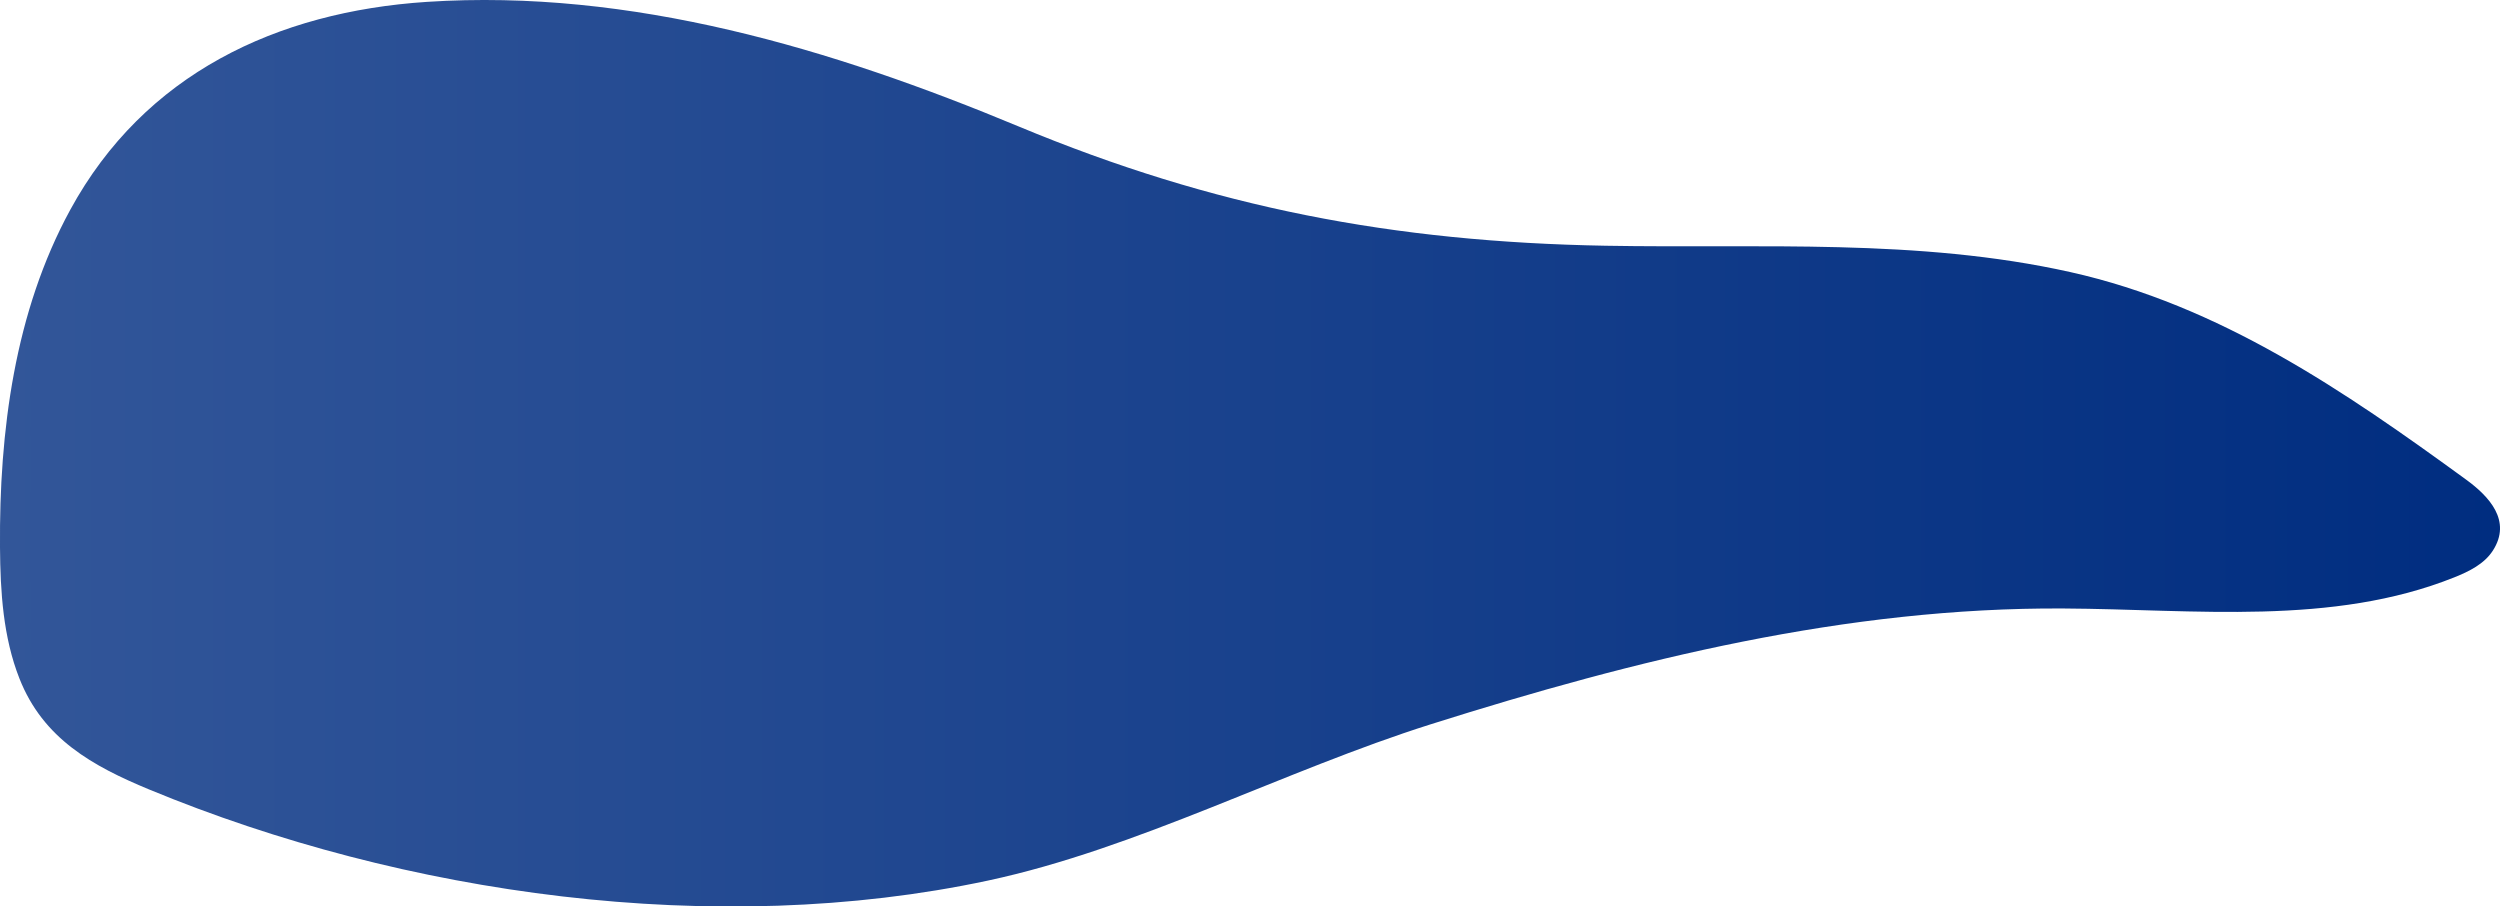 <?xml version="1.0" encoding="UTF-8"?> <svg xmlns="http://www.w3.org/2000/svg" xmlns:xlink="http://www.w3.org/1999/xlink" id="Layer_1" data-name="Layer 1" viewBox="0 0 520.68 188.79"><defs><style> .cls-1 { fill: url(#linear-gradient); } </style><linearGradient id="linear-gradient" x1="0" y1="94.4" x2="520.68" y2="94.4" gradientUnits="userSpaceOnUse"><stop offset="0" stop-color="#325699"></stop><stop offset="1" stop-color="#002d80"></stop></linearGradient></defs><path class="cls-1" d="M88.91,.39C57.69,2.44,30.08,15.36,14.63,43.7,3.05,64.94-.18,89.8,0,114c.07,9.26,.65,18.7,4.05,27.32,4.94,12.54,15.24,18.23,27.05,23.12,53.06,21.97,118.04,31.07,174.66,18.96,31.09-6.65,61.79-22.94,92.25-32.56,42.82-13.52,86.6-24.36,131.74-24.11,27.43,.15,55.96,3.7,81.43-6.49,3.07-1.23,6.22-2.78,8.01-5.56,4.01-6.23-.82-11.32-5.53-14.76-25.39-18.5-51.33-36.3-82.45-43.25-31.73-7.08-64.56-4.91-96.8-5.49-44.1-.79-81.59-7.91-122.27-24.85C173.29,10.15,131.46-2.4,88.91,.39Z"></path></svg> 